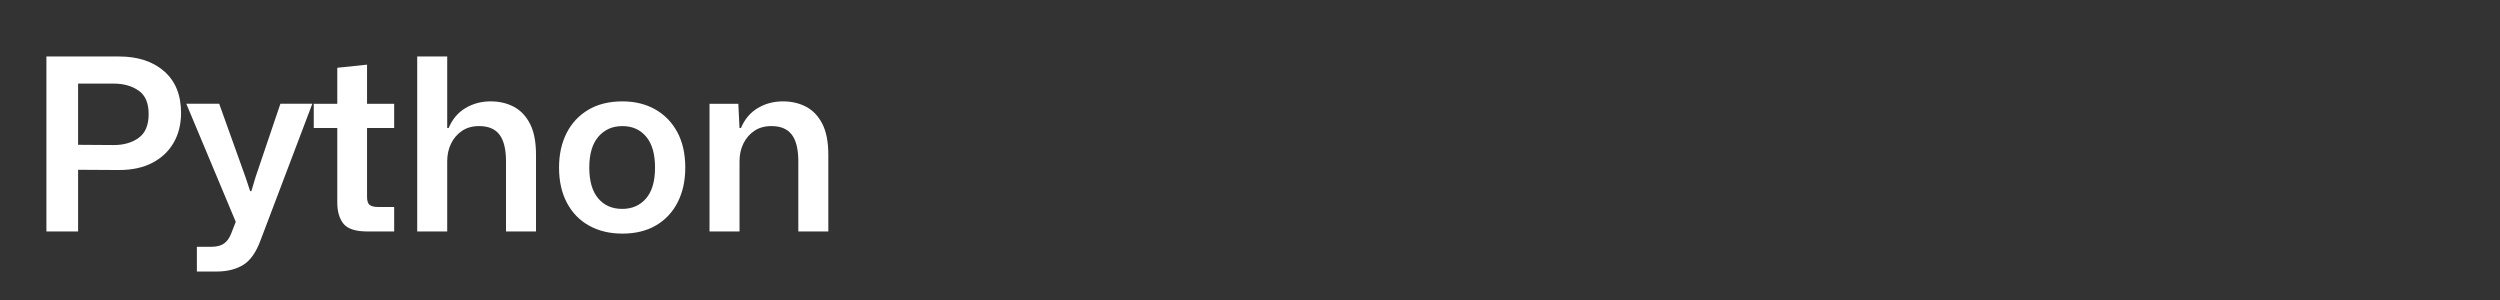 <?xml version="1.0" encoding="utf-8"?>
<!-- Generator: Adobe Illustrator 16.0.3, SVG Export Plug-In . SVG Version: 6.00 Build 0)  -->
<!DOCTYPE svg PUBLIC "-//W3C//DTD SVG 1.1//EN" "http://www.w3.org/Graphics/SVG/1.1/DTD/svg11.dtd">
<svg version="1.1" id="Layer_1" xmlns="http://www.w3.org/2000/svg" xmlns:xlink="http://www.w3.org/1999/xlink" x="0px" y="0px"
	 width="250px" height="30px" viewBox="0 0 250 30" enable-background="new 0 0 250 30" xml:space="preserve">
<rect x="0" y="0" width="250" height="30" fill="#333333" stroke="none"/>
<g id="Layer_2" display="none">
	<rect x="-0.375" display="inline" fill="#F40B4E" width="250" height="30"/>
</g>
<g>
	<path fill="#FFFFFF" d="M4.641,23.146V5.649h7.272c1.872,0,3.372,0.492,4.5,1.476s1.692,2.372,1.692,4.164
		c0,1.136-0.248,2.132-0.744,2.988c-0.496,0.856-1.204,1.524-2.124,2.004c-0.92,0.48-2.028,0.721-3.324,0.721l-4.104-0.024v6.168
		H4.641z M11.385,8.361H7.809v6.12l3.576,0.024c0.992,0,1.82-0.24,2.484-0.72c0.664-0.48,0.996-1.272,0.996-2.376
		s-0.336-1.888-1.008-2.352C13.185,8.594,12.361,8.361,11.385,8.361z"/>
	<path fill="#FFFFFF" d="M19.688,27.153v-2.472h1.416c0.56,0,0.996-0.112,1.308-0.336c0.312-0.225,0.556-0.576,0.732-1.057
		l0.432-1.104l-4.944-11.808h3.288l2.616,7.296l0.48,1.439h0.12l0.432-1.439l2.472-7.296h3.192l-5.16,13.608
		c-0.448,1.232-1.032,2.068-1.752,2.508c-0.72,0.44-1.608,0.66-2.664,0.66H19.688z"/>
	<path fill="#FFFFFF" d="M36.752,23.146c-1.184,0-1.984-0.256-2.4-0.768c-0.416-0.513-0.624-1.225-0.624-2.137v-7.44h-2.352v-2.424
		h2.352v-3.6l2.976-0.312v3.912h2.712v2.424h-2.712v6.888c0,0.4,0.088,0.668,0.264,0.804c0.176,0.137,0.448,0.204,0.816,0.204h1.632
		v2.448H36.752z"/>
	<path fill="#FFFFFF" d="M41.721,23.146V5.649h3v7.152h0.144c0.368-0.879,0.928-1.543,1.68-1.992
		c0.752-0.448,1.592-0.672,2.52-0.672c0.864,0,1.636,0.18,2.316,0.54c0.68,0.36,1.22,0.928,1.62,1.704
		c0.399,0.776,0.6,1.812,0.6,3.108v7.656h-3v-7.008c0-1.2-0.216-2.088-0.648-2.664c-0.432-0.576-1.112-0.864-2.04-0.864
		c-0.672,0-1.244,0.16-1.716,0.48c-0.472,0.32-0.836,0.744-1.092,1.272c-0.256,0.528-0.384,1.112-0.384,1.752v7.032H41.721z"/>
	<path fill="#FFFFFF" d="M62.24,23.361c-1.264,0-2.372-0.264-3.324-0.792c-0.952-0.527-1.692-1.287-2.22-2.28
		c-0.528-0.991-0.792-2.167-0.792-3.527c0-1.312,0.252-2.464,0.756-3.456c0.504-0.992,1.228-1.768,2.172-2.328
		c0.944-0.56,2.08-0.84,3.408-0.84c1.248,0,2.344,0.268,3.288,0.804c0.944,0.536,1.68,1.296,2.208,2.28
		c0.528,0.984,0.792,2.164,0.792,3.54c0,1.312-0.252,2.464-0.756,3.456s-1.224,1.764-2.16,2.315
		C64.676,23.086,63.552,23.361,62.24,23.361z M62.216,20.89c0.992,0,1.788-0.348,2.388-1.044s0.9-1.724,0.9-3.084
		s-0.296-2.392-0.888-3.096s-1.384-1.056-2.376-1.056s-1.792,0.352-2.4,1.056c-0.608,0.704-0.912,1.736-0.912,3.096
		c0,1.344,0.296,2.368,0.888,3.072C60.408,20.538,61.208,20.89,62.216,20.89z"/>
	<path fill="#FFFFFF" d="M70.952,23.146V10.377h2.88l0.12,2.424h0.144c0.368-0.879,0.928-1.543,1.68-1.992
		c0.752-0.448,1.592-0.672,2.52-0.672c0.864,0,1.636,0.18,2.316,0.54c0.68,0.36,1.22,0.928,1.62,1.704
		c0.399,0.776,0.6,1.812,0.6,3.108v7.656h-3v-7.008c0-1.2-0.216-2.088-0.648-2.664c-0.432-0.576-1.112-0.864-2.04-0.864
		c-0.672,0-1.244,0.16-1.716,0.48c-0.472,0.32-0.836,0.744-1.092,1.272c-0.256,0.528-0.384,1.112-0.384,1.752v7.032H70.952z"/>
</g>
<g>
</g>
<g>
</g>
<g>
</g>
<g>
</g>
<g>
</g>
<g>
</g>
<g>
</g>
<g>
</g>
<g>
</g>
<g>
</g>
<g>
</g>
<g>
</g>
<g>
</g>
<g>
</g>
<g>
</g>
</svg>
